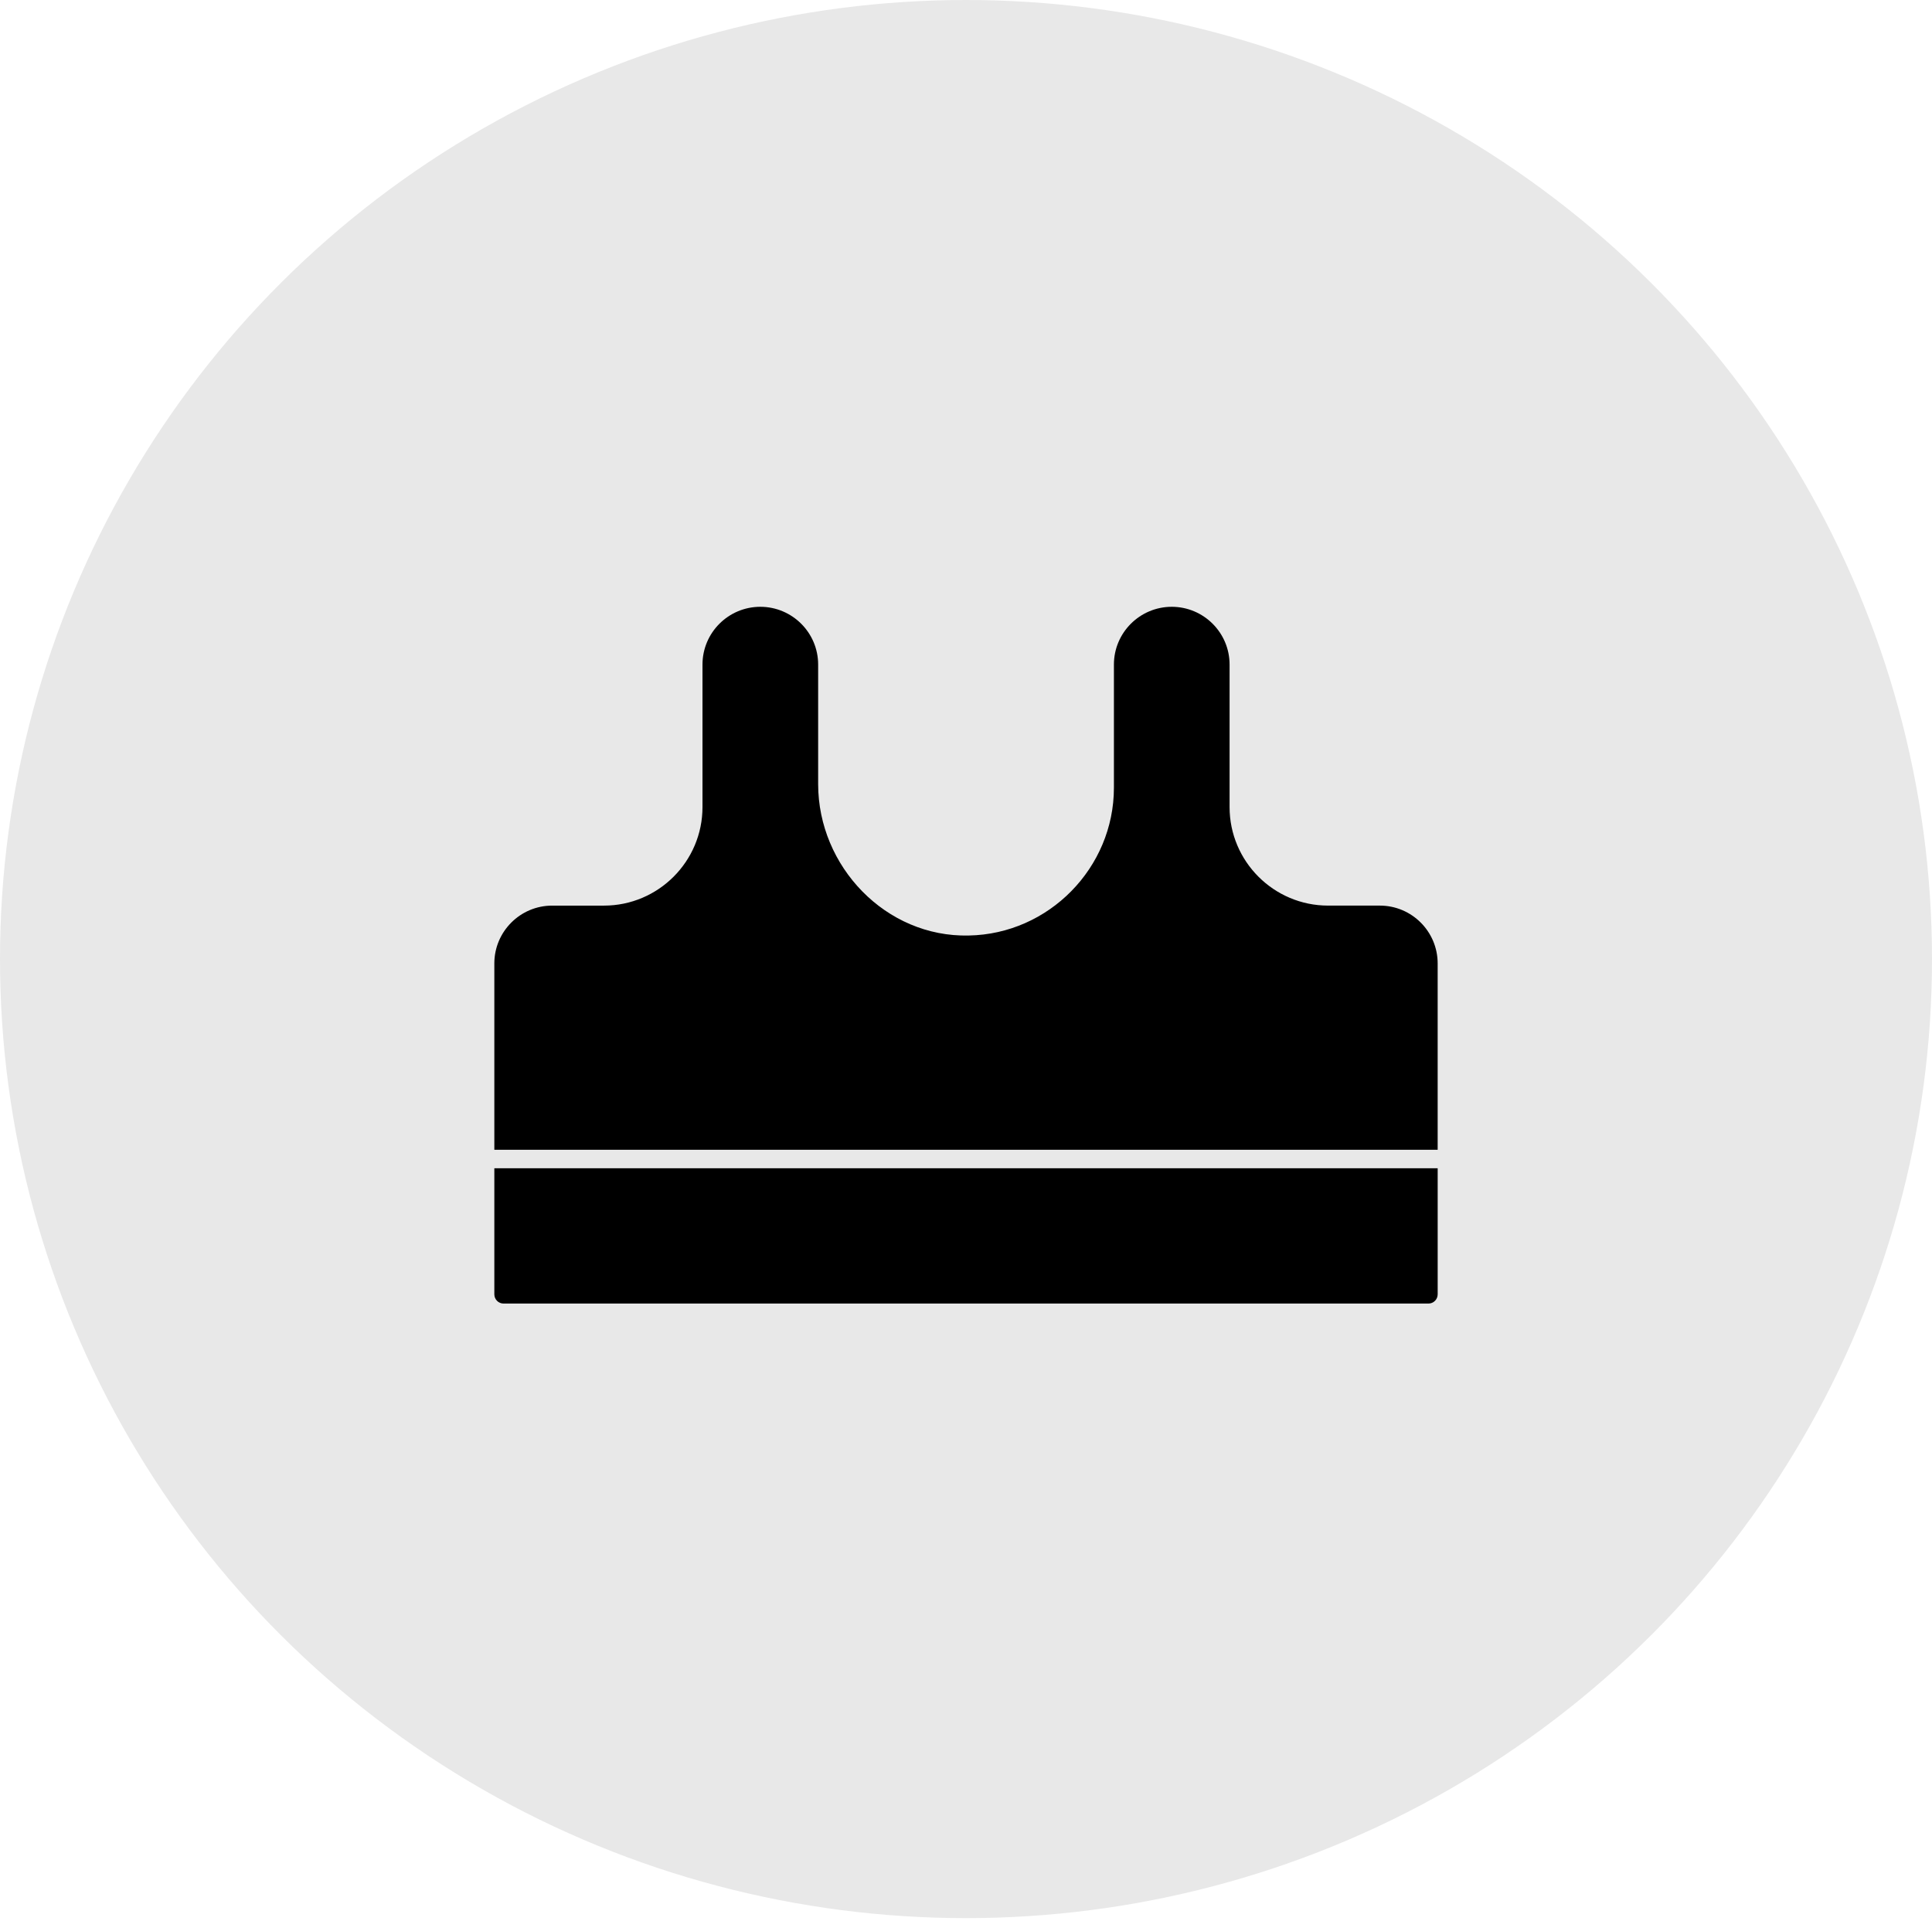 <svg width="180" height="179" viewBox="0 0 180 179" fill="none" xmlns="http://www.w3.org/2000/svg">
<ellipse cx="90" cy="89.362" rx="90" ry="89.362" fill="#E8E8E8"/>
<path d="M133.944 89.77C133.944 86.8 131.532 84.381 128.556 84.381H123.737C118.676 84.381 114.557 80.263 114.557 75.202V61.921C114.557 58.951 112.139 56.539 109.169 56.539C106.199 56.539 103.781 58.951 103.781 61.921V73.398C103.781 80.854 97.715 87.035 90.258 87.168C82.521 87.35 76.225 80.724 76.225 73.065V61.921C76.225 58.951 73.807 56.539 70.837 56.539C67.867 56.539 65.449 58.951 65.449 61.921V75.202C65.449 80.263 61.33 84.382 56.269 84.382H51.444C48.474 84.382 46.056 86.8 46.056 89.77V107.129H133.944V89.77Z" fill="black"/>
<path d="M46.056 120.599C46.056 121.076 46.441 121.461 46.917 121.461H133.083C133.56 121.461 133.945 121.076 133.945 120.599V108.853H46.056V120.599Z" fill="black"/>
</svg>
